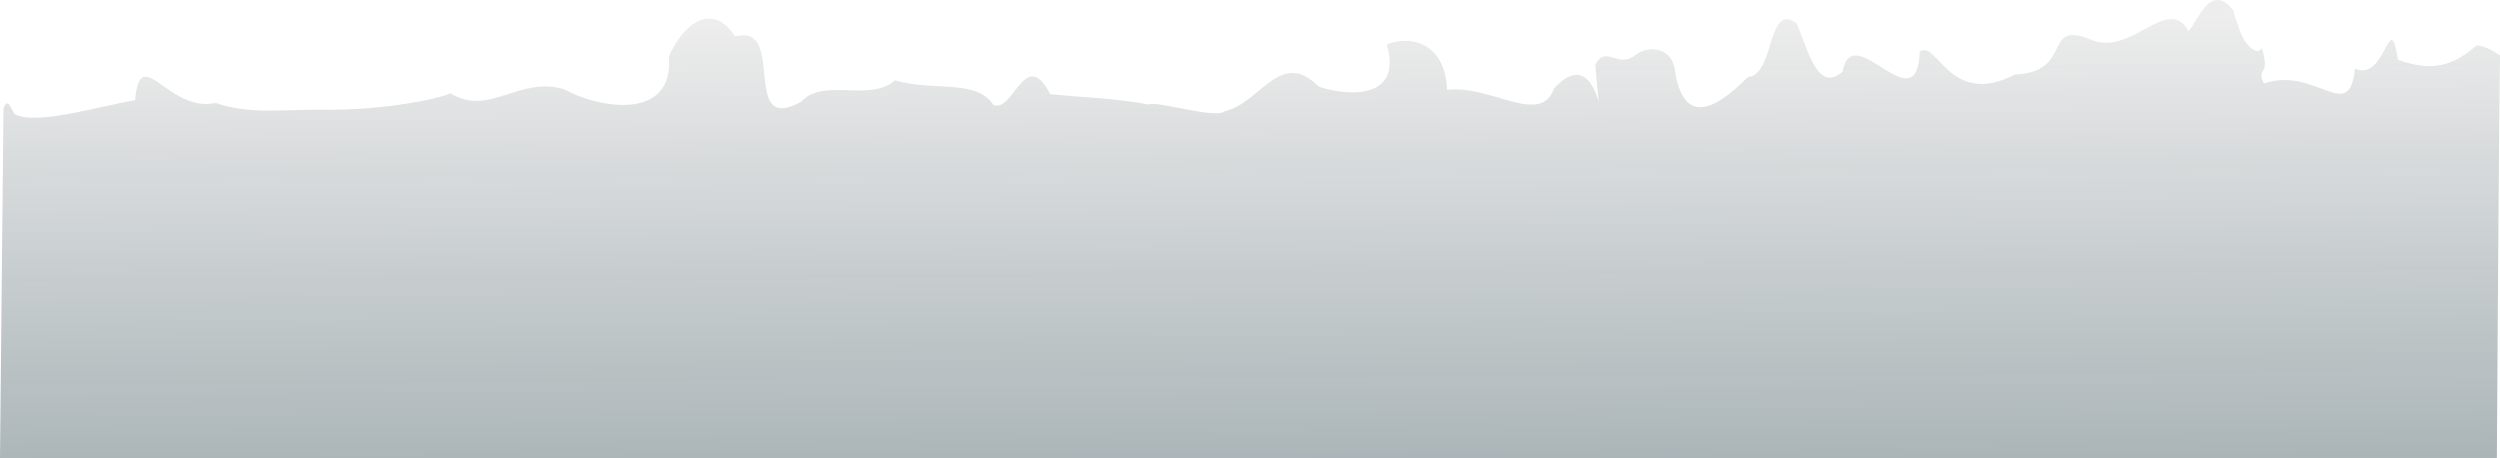 <?xml version="1.0" encoding="UTF-8" standalone="no"?>
<!-- Created with Inkscape (http://www.inkscape.org/) -->

<svg
   width="1922.549"
   height="352.334"
   viewBox="0 0 1922.549 352.334"
   version="1.1"
   id="svg5"
   inkscape:version="1.1.2 (1:1.1+202202050852+0a00cf5339)"
   sodipodi:docname="litpath_background4.svg"
   xmlns:inkscape="http://www.inkscape.org/namespaces/inkscape"
   xmlns:sodipodi="http://sodipodi.sourceforge.net/DTD/sodipodi-0.dtd"
   xmlns:xlink="http://www.w3.org/1999/xlink"
   xmlns="http://www.w3.org/2000/svg"
   xmlns:svg="http://www.w3.org/2000/svg">
  <sodipodi:namedview
     id="namedview7"
     pagecolor="#505050"
     bordercolor="#ffffff"
     borderopacity="1"
     inkscape:pageshadow="0"
     inkscape:pageopacity="0"
     inkscape:pagecheckerboard="1"
     inkscape:document-units="px"
     showgrid="false"
     inkscape:zoom="0.5492839"
     inkscape:cx="834.72317"
     inkscape:cy="366.84126"
     inkscape:window-width="1920"
     inkscape:window-height="1011"
     inkscape:window-x="0"
     inkscape:window-y="0"
     inkscape:window-maximized="1"
     inkscape:current-layer="layer1"
     inkscape:snap-global="true"
     inkscape:snap-intersection-paths="false"
     inkscape:object-nodes="true"
     inkscape:object-paths="true"
     inkscape:snap-nodes="true"
     fit-margin-top="0"
     fit-margin-left="0"
     fit-margin-right="0"
     fit-margin-bottom="0" />
  <defs
     id="defs2">
    <linearGradient
       inkscape:collect="always"
       id="linearGradient16539">
      <stop
         style="stop-color:#082630;stop-opacity:0.373"
         offset="0"
         id="stop16535" />
      <stop
         style="stop-color:#d0d0d0;stop-opacity:0.392"
         offset="1"
         id="stop16537" />
    </linearGradient>
    <linearGradient
       id="linearGradient3772"
       inkscape:swatch="solid">
      <stop
         style="stop-color:#ff6600;stop-opacity:1;"
         offset="0"
         id="stop3770" />
    </linearGradient>
    <clipPath
       clipPathUnits="userSpaceOnUse"
       id="clipPath30962">
      <ellipse
         style="opacity:0.401;fill:#000000;fill-opacity:1;stroke:none;stroke-width:1.644"
         id="ellipse30964"
         cx="127.561"
         cy="112.81"
         rx="106.742"
         ry="113.823" />
    </clipPath>
    <clipPath
       clipPathUnits="userSpaceOnUse"
       id="clipPath31428">
      <circle
         style="opacity:0.401;fill:#decd87;fill-opacity:1;stroke:none"
         id="circle31430"
         cx="126.954"
         cy="145.304"
         r="105.827" />
    </clipPath>
    <linearGradient
       inkscape:collect="always"
       xlink:href="#linearGradient16539"
       id="linearGradient16541"
       x1="804.138"
       y1="1075.832"
       x2="802.205"
       y2="695.912"
       gradientUnits="userSpaceOnUse"
       gradientTransform="translate(0,-1150)" />
  </defs>
  <g
     inkscape:label="Layer 1"
     inkscape:groupmode="layer"
     id="layer1"
     style="display:inline"
     transform="translate(2.602,475.08)">
    <path
       id="path854"
       style="display:inline;fill:url(#linearGradient16541);fill-opacity:1;stroke:none;stroke-width:0.931;stroke-opacity:1"
       d="m 1255.312,-432.891 c -13.717,11.189 -23.122,-8.188 -31.119,7.599 7.424,96.205 9.941,-27.232 -31.739,18.316 -10.458,29.229 -48.473,-3.087 -82.225,0.974 -1.373,-37.891 -30.494,-41.915 -46.291,-34.754 13.164,46.247 -37.31,37.826 -52.525,32.211 -29.34,-29.637 -44.467,12.654 -72.387,19.125 -6.491,6.05 -52.621,-8.465 -58.422,-5.35 -26.008,-4.755 -48.88,-5.319 -75.514,-7.836 -19.272,-37.386 -28.081,14.137 -43.648,8.303 -13.285,-20.341 -44.933,-10.129 -75.955,-18.984 -18.668,17.195 -54.982,-2.474 -71.992,16.467 -47.495,26.26 -10.606,-60.738 -50.705,-50.258 -18.985,-28.736 -41.808,-6.672 -50.969,15.572 4.041,50.437 -55.295,39.348 -80.268,25.162 -35.036,-10.759 -58.14,21.646 -88.035,2.855 -0.796,2.296 -48.128,13.967 -100.527,12.754 -28.657,-0.102 -54.981,3.625 -79.617,-5.188 -36.448,8.063 -58.277,-47.462 -62.066,-2.057 -26.607,4.115 -75.943,19.842 -92.85,10.559 -3.142,-5.671 -5.215,-12.592 -8.383,-4.346 L -2.602,-122.746 H 1917.534 c 0,0 1.565,-258.594 2.413,-309.759 -5.583,-3.311 -8.703,-6.278 -18.056,-7.726 -18.459,16.672 -35.688,20.251 -60.379,11.07 -6.681,-41.887 -9.062,17.668 -33.092,6.84 -4.382,43.49 -29.956,-2.143 -70.094,11.398 -6.165,-13.493 5.499,-4.081 -1.539,-27.412 -2.44,6.449 -13.538,0.204 -18.531,-18.039 0,0 -3.239,-8.513 -3.137,-10.332 -18.294,-23.835 -28.253,10.24 -34.844,15.521 -15.899,-29.036 -43.773,20.618 -75.494,6.359 -36.95,-14.876 -12.437,25.241 -57.941,27.082 -50.358,26.112 -60.009,-27.681 -73.109,-17.568 -2,56.648 -51.88,-26.792 -59.307,15.256 -19.583,17.544 -27.072,-18.546 -35.478,-37.209 -22.671,-16.564 -16.665,39.837 -37.264,41.371 -29.572,29.555 -48.776,33.04 -55.788,-1.647 -1.087,-22.452 -21.59,-22.685 -30.581,-15.351 z"
       sodipodi:nodetypes="sccccccccccccccccccccccccccccccccccccccs" />
  </g>
</svg>
